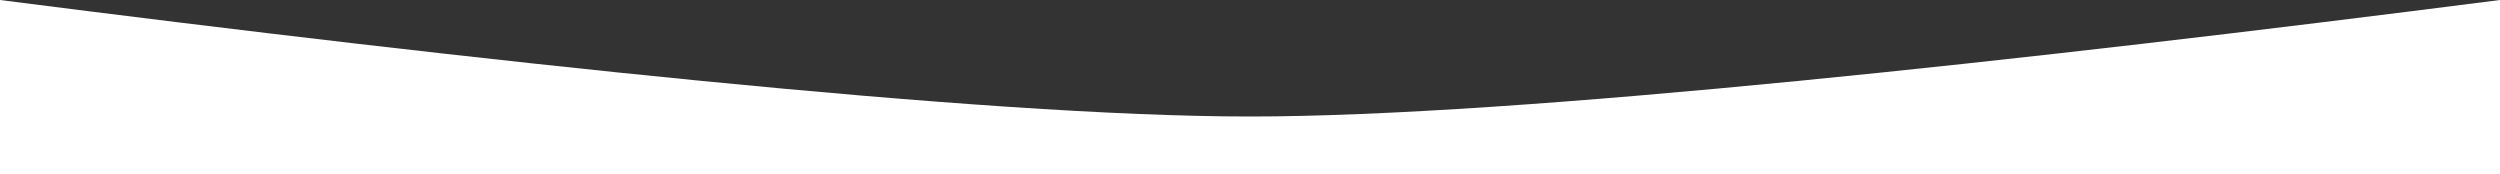 <svg xmlns="http://www.w3.org/2000/svg" viewBox="0 0 1289.22 89.73"><rect x="0" y="0" width="1289.22" height="89.73" fill="#333333" stroke="none"/><defs><style>.cls-1{fill:#fff;}</style></defs><title>transportanetAtivo 2</title><g id="Camada_2" data-name="Camada 2"><g id="Camada_1-2" data-name="Camada 1"><path class="cls-1" d="M1289.22,0V89.73H0V0C244.05,31.24,506.72,60.08,644.61,60.08S1045.17,31.24,1289.22,0Z"/></g></g></svg>